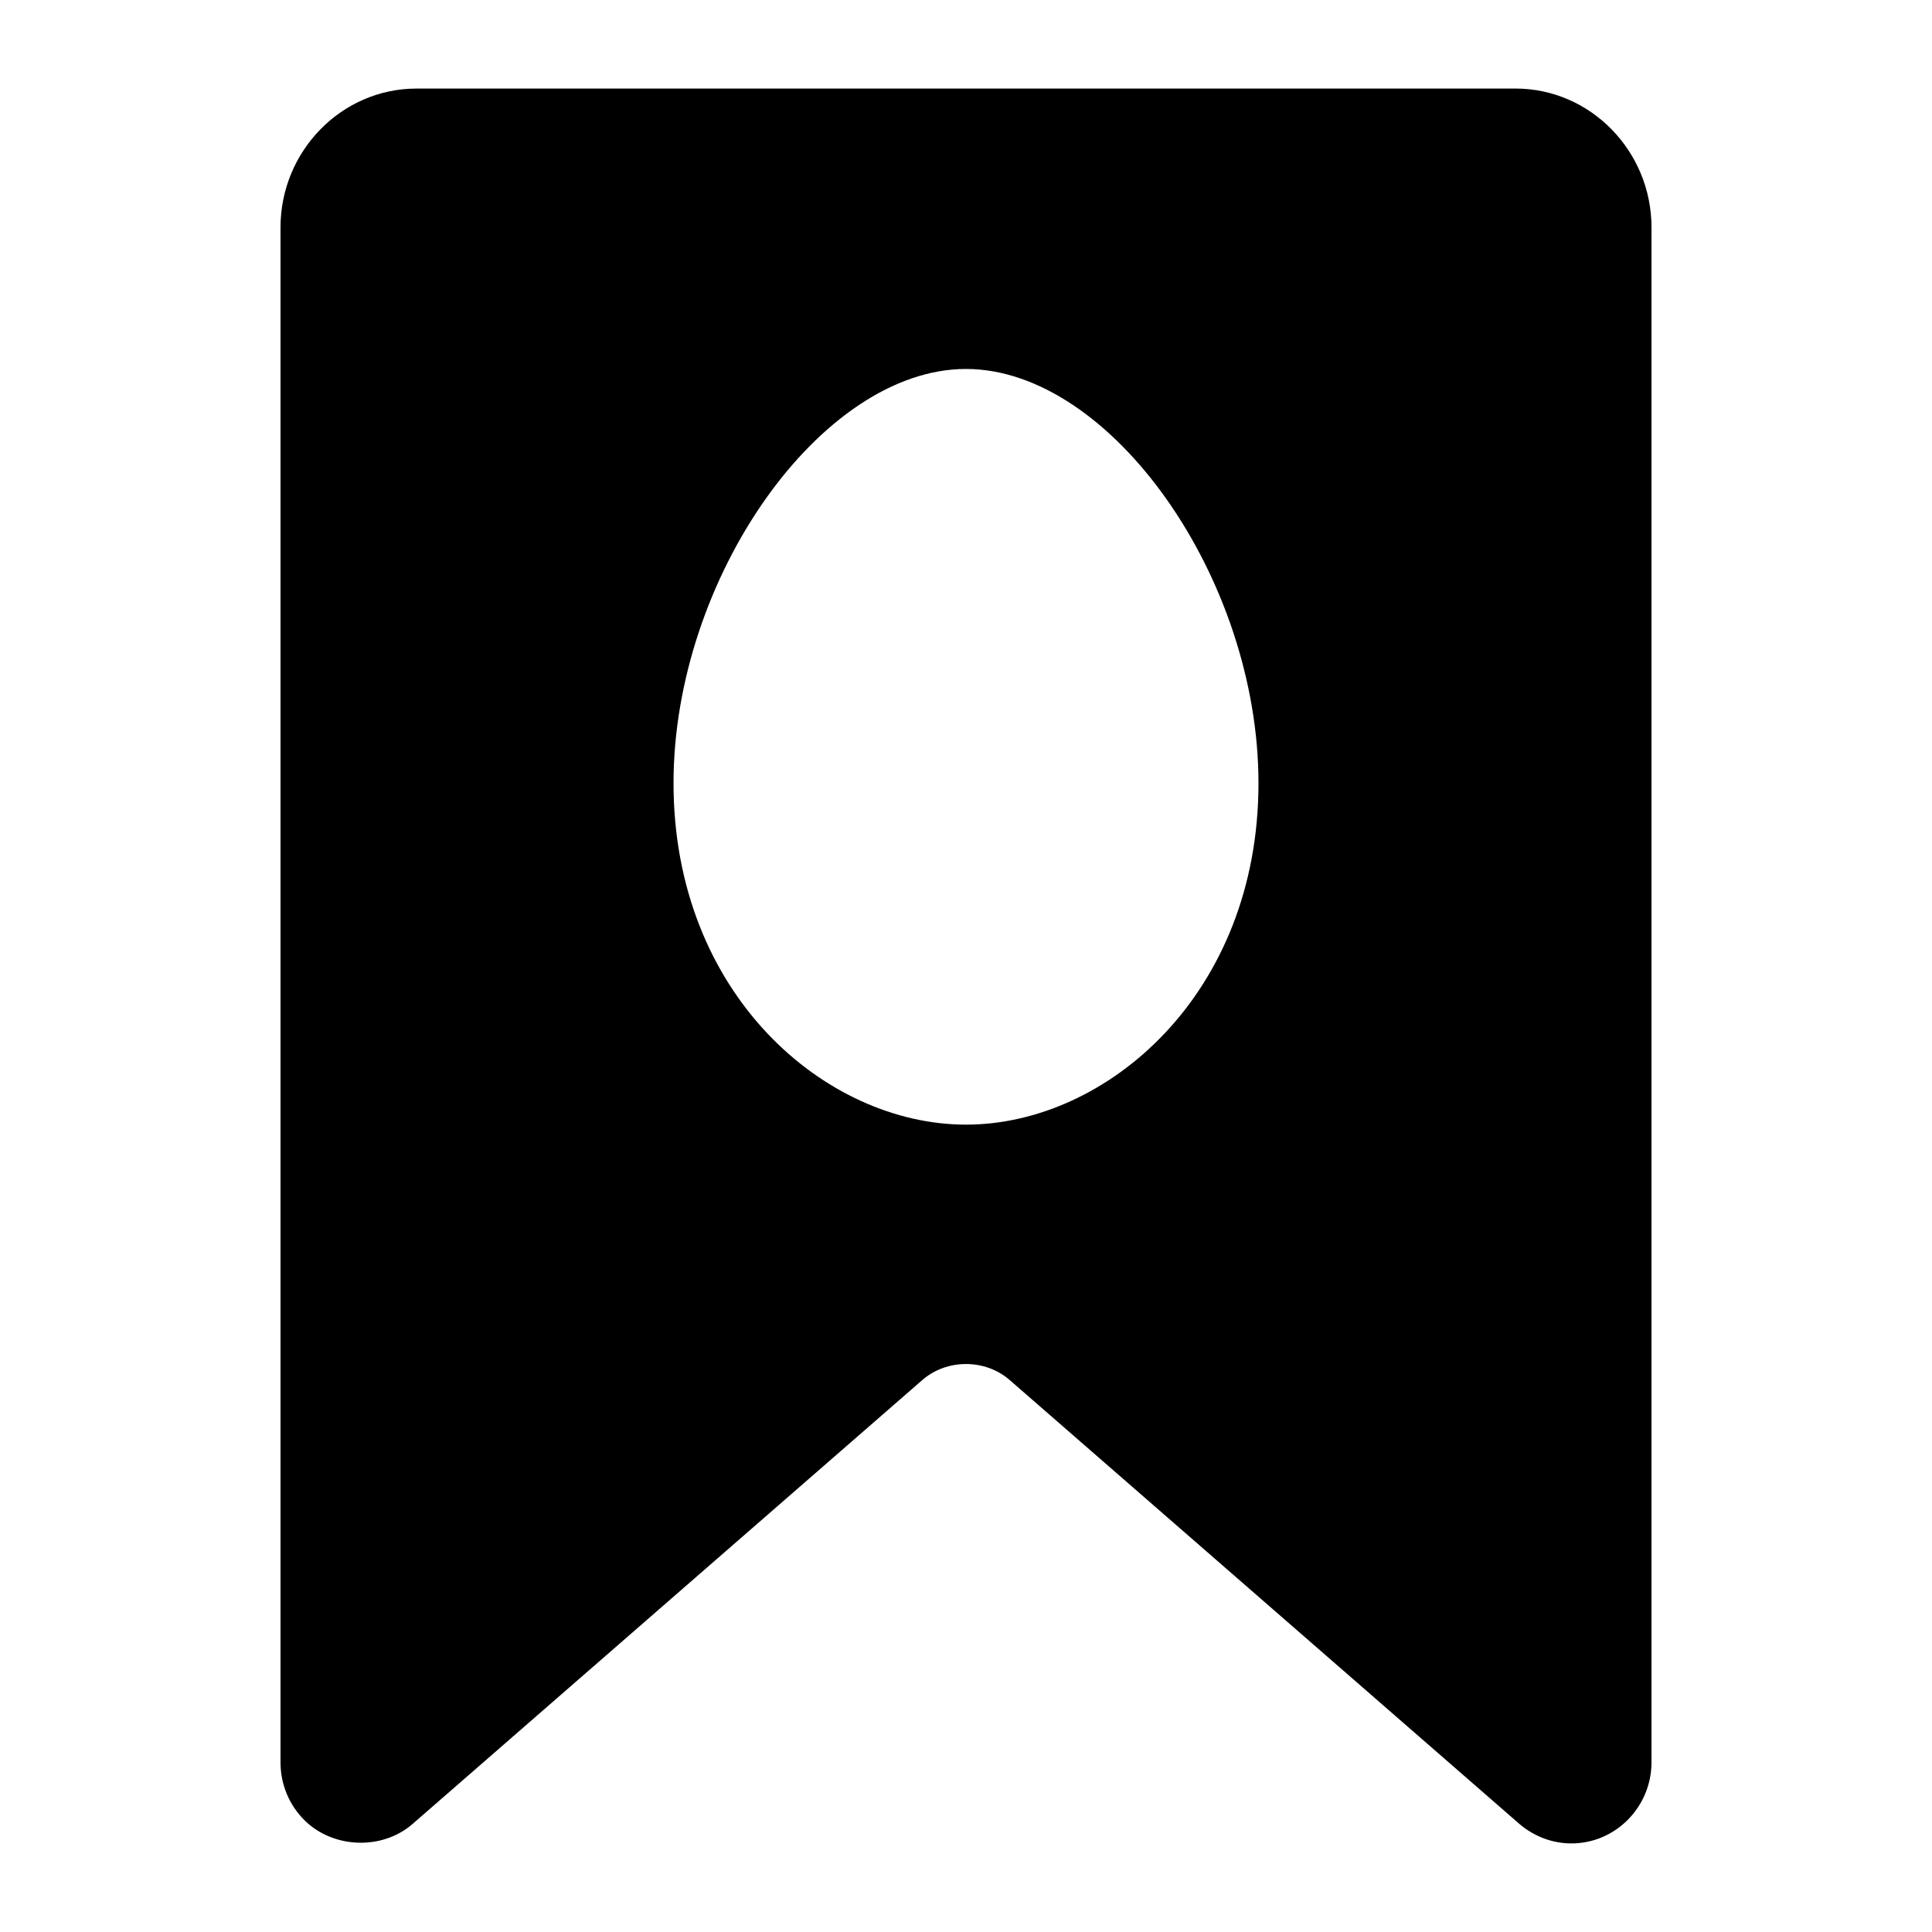 <?xml version="1.0" encoding="UTF-8"?>
<!-- Uploaded to: SVG Repo, www.svgrepo.com, Generator: SVG Repo Mixer Tools -->
<svg fill="#000000" width="800px" height="800px" version="1.1" viewBox="144 144 512 512" xmlns="http://www.w3.org/2000/svg">
 <path d="m545.62 167.47h-291.24c-19.863 0-36.043 16.566-36.043 36.816v406.73c0 5.91 2.324 11.434 6.492 15.5 7.559 7.363 20.445 7.848 28.484 0.871l135.06-117.62c6.492-5.715 16.762-5.715 23.254 0l135.06 117.62c3.875 3.297 8.719 5.137 13.758 5.137 11.723 0 21.219-9.691 21.219-21.512v-406.73c0-20.25-16.18-36.816-36.043-36.816zm-145.62 274.57c-37.301 0-77.508-34.59-77.508-90.492 0-54.352 39.141-109.77 77.508-109.77 38.367 0.004 77.508 55.422 77.508 109.77 0 55.902-40.207 90.492-77.508 90.492z"/>
</svg>